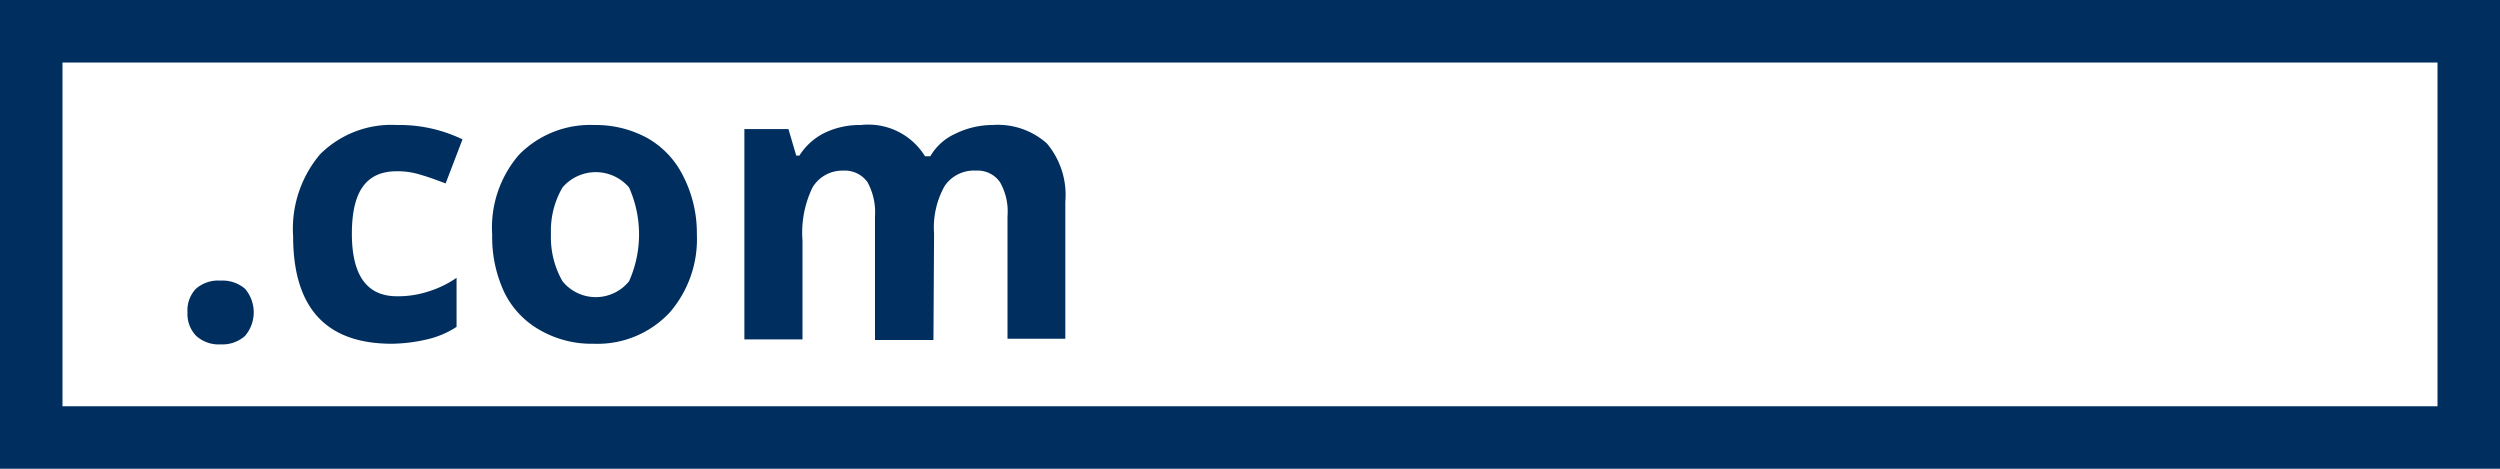 <svg xmlns="http://www.w3.org/2000/svg" viewBox="0 0 80 15"><defs><style>.a{fill:#002F5F;}</style></defs><title>Domene</title><path class="a" d="M8,38V49H84V38ZM6,36H86V51H6Zm6,10a1,1,0,0,1,.27-.76,1.08,1.08,0,0,1,.79-.26,1.1,1.1,0,0,1,.78.26,1.16,1.16,0,0,1,0,1.51,1.09,1.09,0,0,1-.78.27,1.07,1.07,0,0,1-.78-.27A1,1,0,0,1,12,46Zm6.54,1q-3.16,0-3.16-3.44a3.69,3.69,0,0,1,.86-2.62A3.23,3.23,0,0,1,18.7,40a4.63,4.63,0,0,1,2.1.46l-.54,1.41c-.29-.11-.56-.21-.81-.28a2.43,2.43,0,0,0-.75-.11c-1,0-1.44.67-1.44,2s.48,2,1.44,2a3.1,3.1,0,0,0,1-.15,3.31,3.31,0,0,0,.91-.44v1.57a2.93,2.93,0,0,1-.9.39A5.27,5.27,0,0,1,18.54,47Zm5.09-3.49A2.82,2.82,0,0,0,24,45a1.37,1.37,0,0,0,2.13,0,3.68,3.68,0,0,0,0-3A1.4,1.4,0,0,0,24,42,2.74,2.74,0,0,0,23.63,43.47Zm4.67,0A3.58,3.58,0,0,1,27.43,46,3.16,3.16,0,0,1,25,47a3.32,3.32,0,0,1-1.71-.43,2.8,2.8,0,0,1-1.15-1.21,4.16,4.16,0,0,1-.39-1.85,3.56,3.56,0,0,1,.86-2.56A3.19,3.19,0,0,1,25,40a3.45,3.45,0,0,1,1.72.42,2.84,2.84,0,0,1,1.14,1.21A4,4,0,0,1,28.3,43.47Zm7.57,3.37H34V42.92a2,2,0,0,0-.24-1.09.89.89,0,0,0-.78-.37A1.11,1.11,0,0,0,32,42a3.31,3.31,0,0,0-.32,1.7v3.16H29.82V40.13h1.41l.25.85h.1a2,2,0,0,1,.79-.72A2.6,2.6,0,0,1,33.55,40a2.13,2.13,0,0,1,2.05,1h.17a1.76,1.76,0,0,1,.8-.72A2.7,2.7,0,0,1,37.76,40a2.36,2.36,0,0,1,1.74.59,2.56,2.56,0,0,1,.59,1.87v4.38H38.24V42.92A1.89,1.89,0,0,0,38,41.83a.87.87,0,0,0-.77-.37,1.13,1.13,0,0,0-1,.49,2.71,2.71,0,0,0-.34,1.52Z" transform="translate(-6 -36)"/></svg>